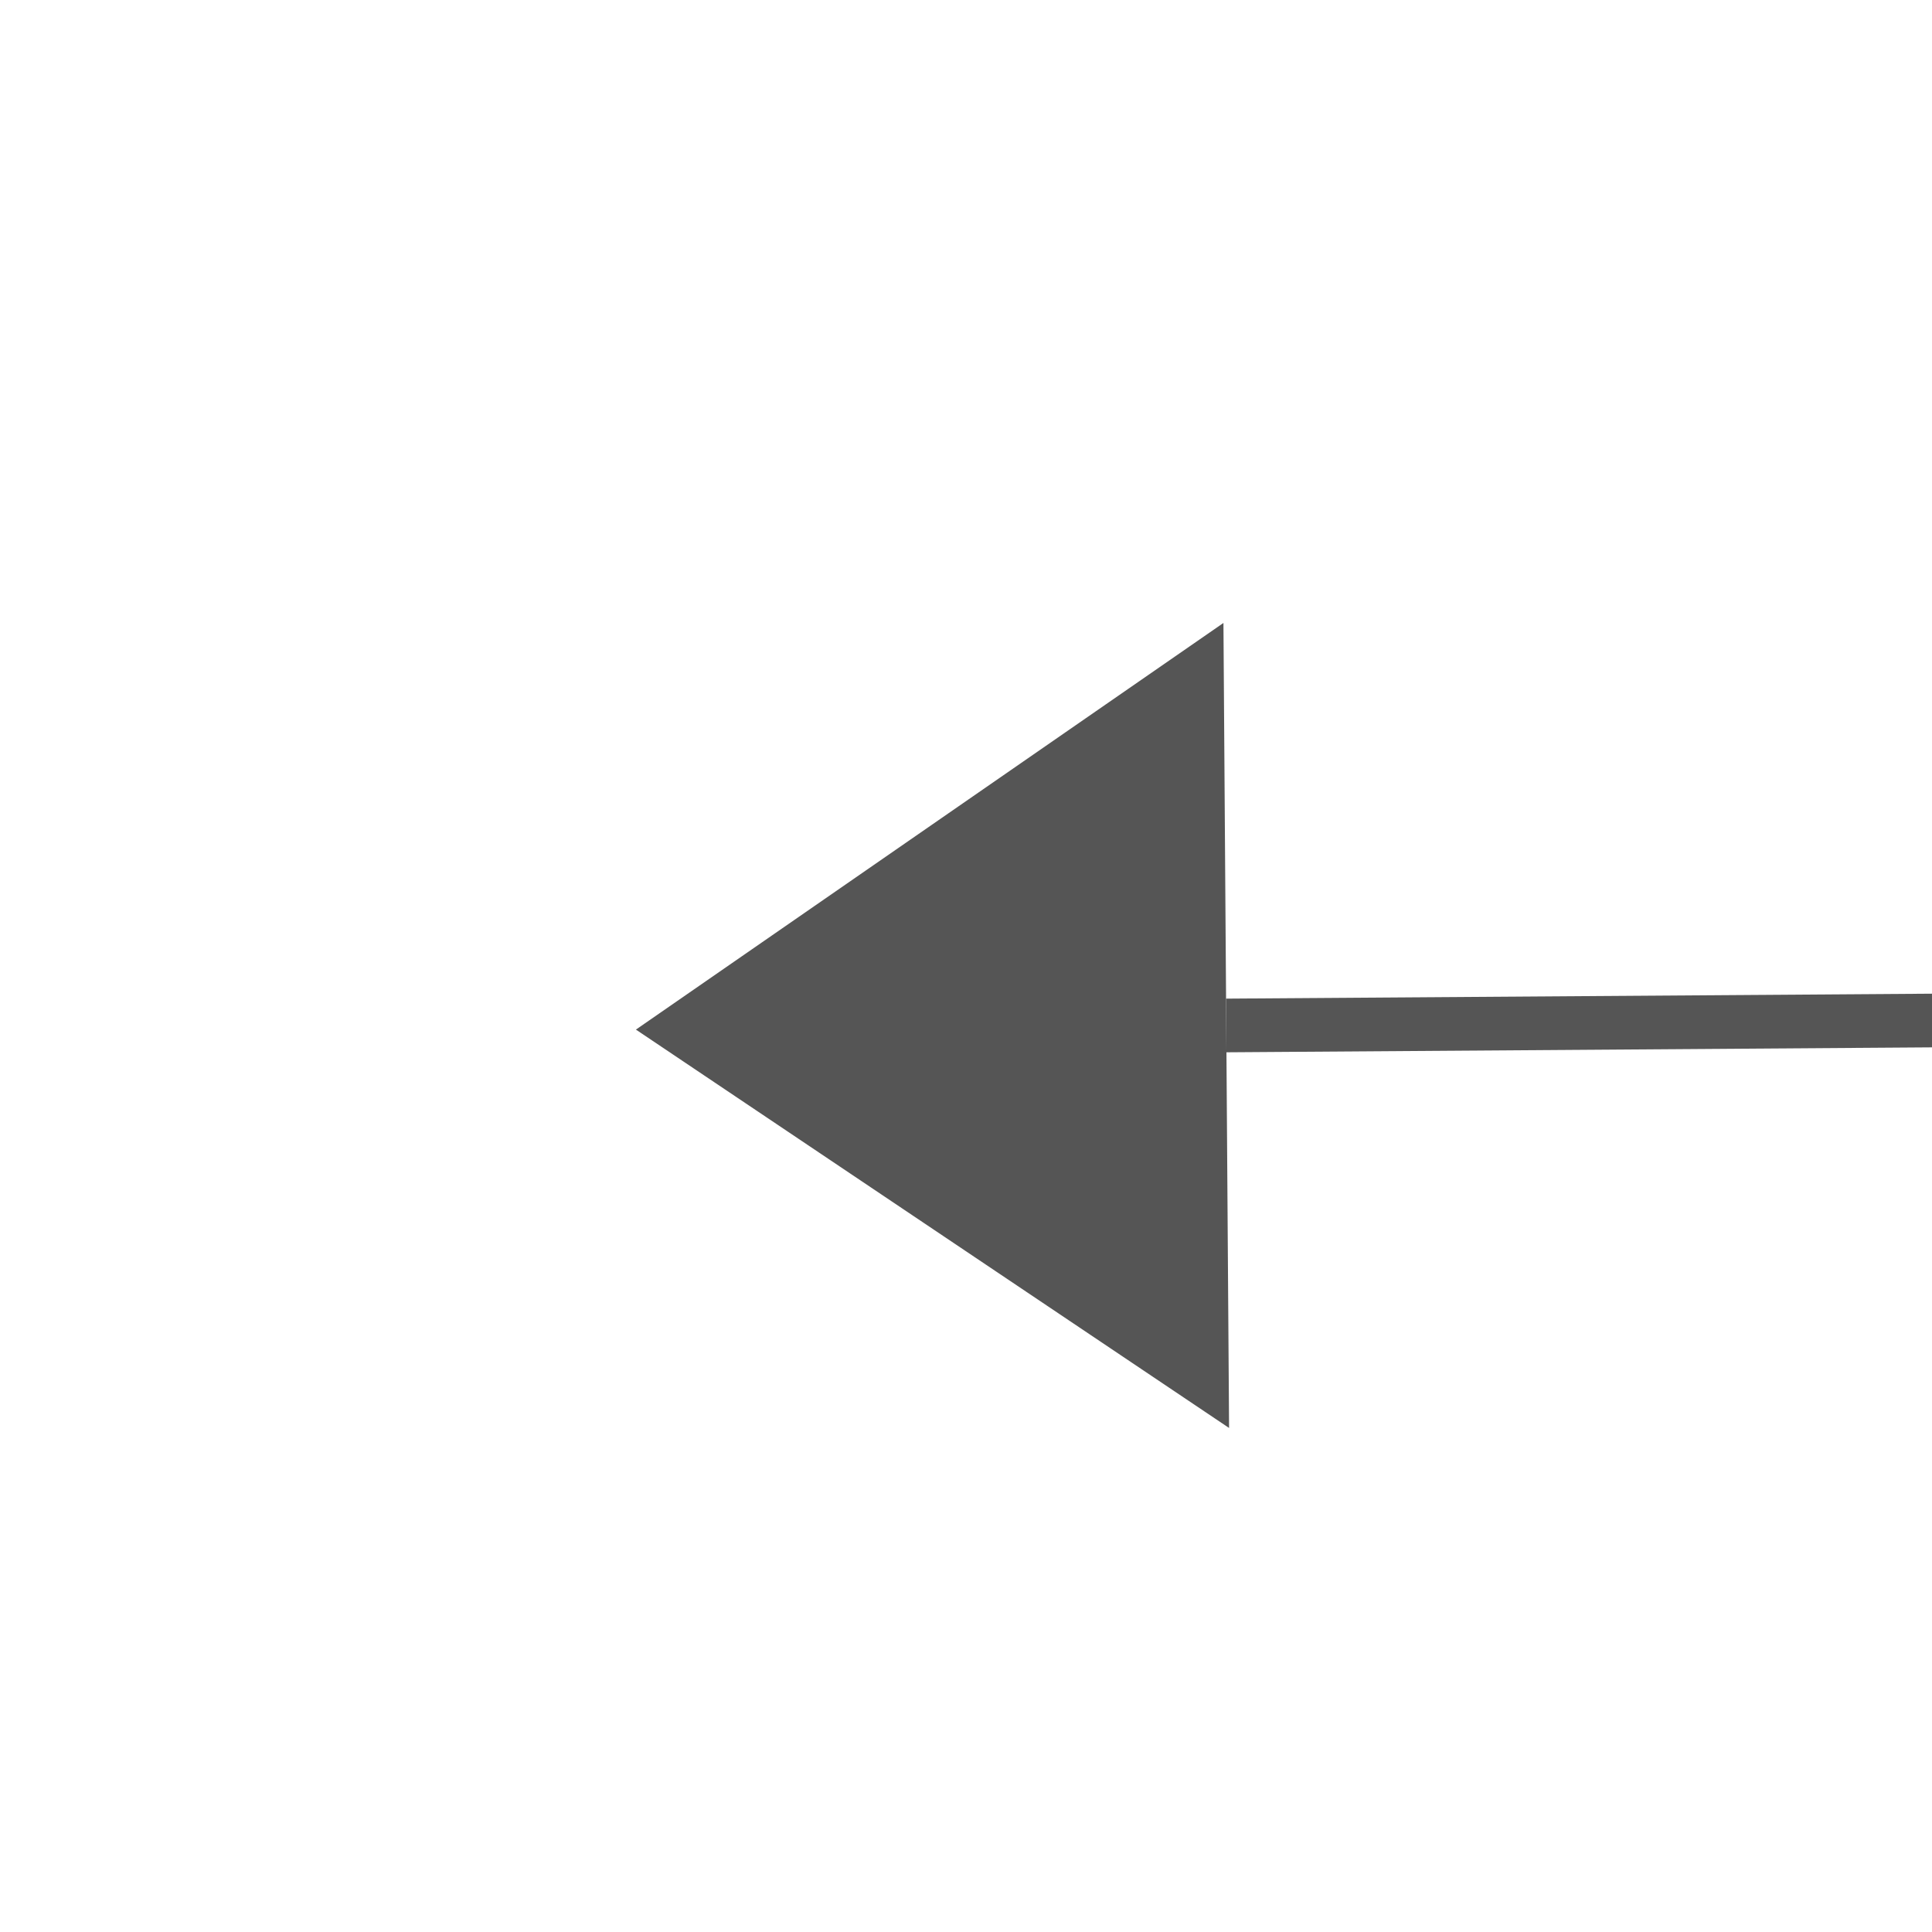 ﻿<?xml version="1.0" encoding="utf-8"?>
<svg version="1.1" xmlns:xlink="http://www.w3.org/1999/xlink" width="36px" height="36px" preserveAspectRatio="xMinYMid meet" viewBox="1036 509  36 34" xmlns="http://www.w3.org/2000/svg">
  <g transform="matrix(-1 0 0 -1 2108 1052 )">
    <path d="M 941 518  L 930 525.5  L 941 533  L 941 518  Z M 1049 533  L 1060 525.5  L 1049 518  L 1049 533  Z " fill-rule="nonzero" fill="#555555" stroke="none" transform="matrix(1 -0.007 0.007 1 -3.528 6.735 )" />
    <path d="M 941 525.5  L 1049 525.5  " stroke-width="1" stroke="#555555" fill="none" transform="matrix(1 -0.007 0.007 1 -3.528 6.735 )" />
  </g>
</svg>
